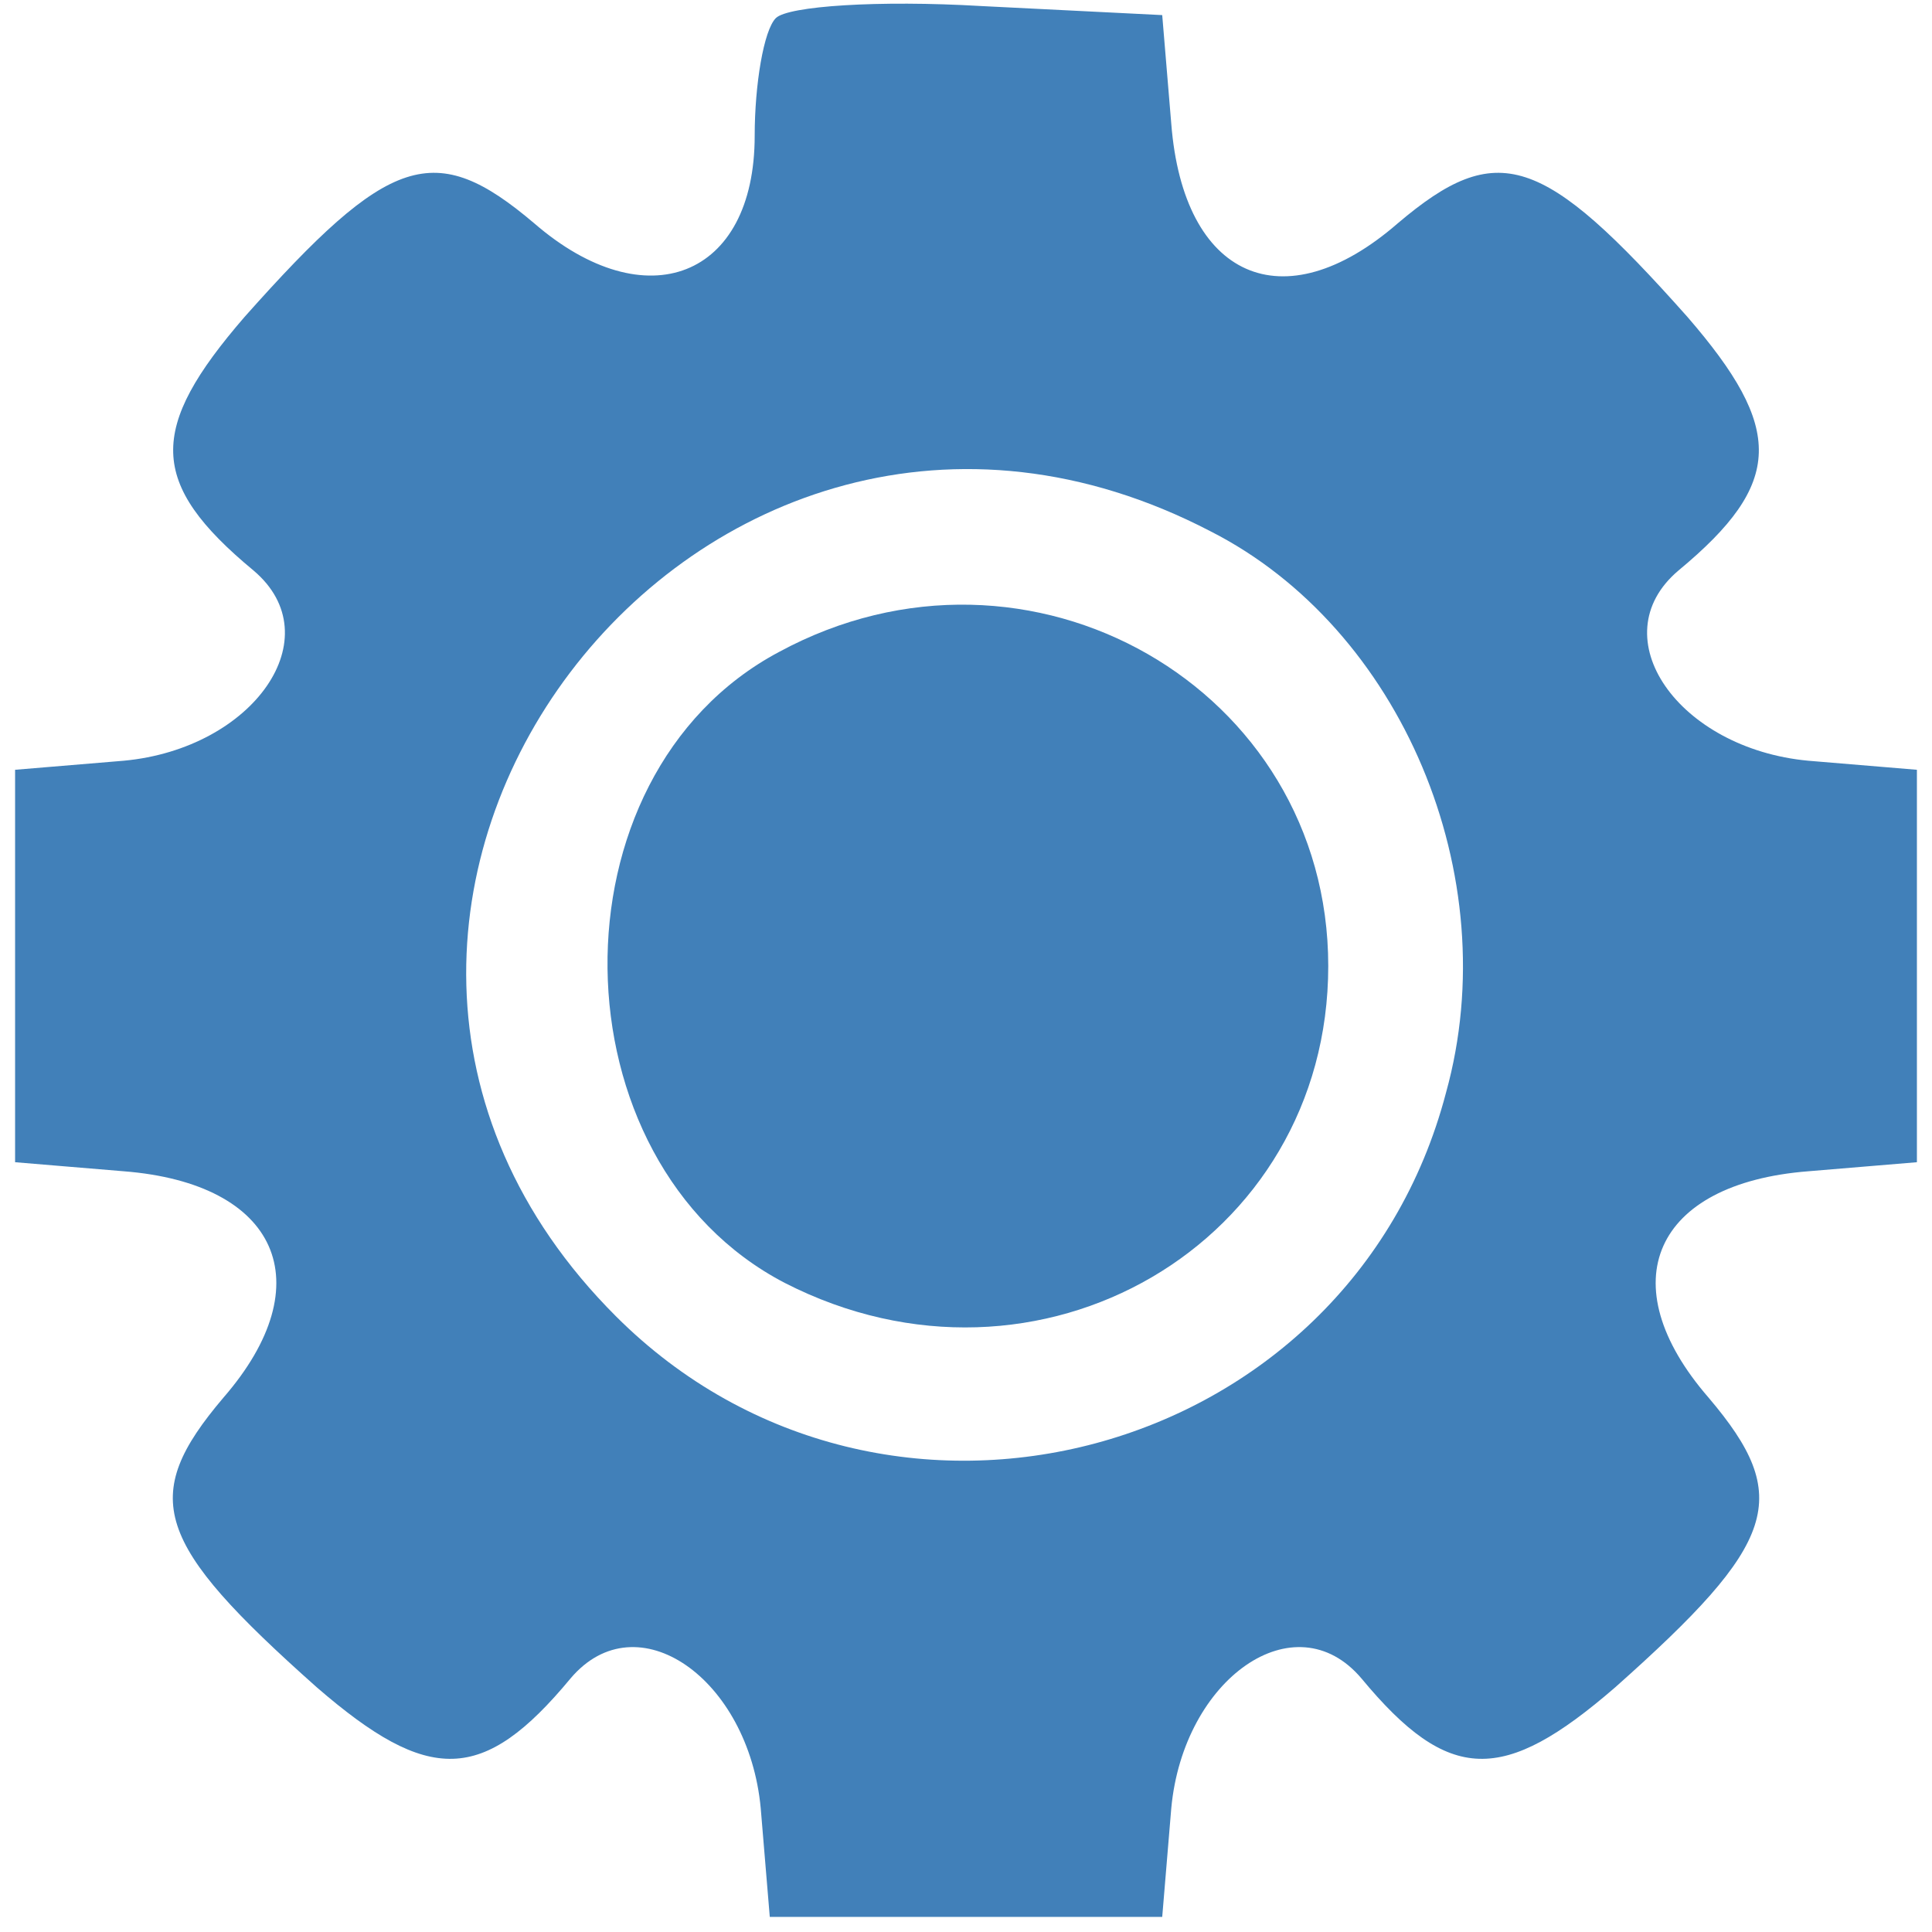 <?xml version="1.0" standalone="no"?>
<!DOCTYPE svg PUBLIC "-//W3C//DTD SVG 20010904//EN"
 "http://www.w3.org/TR/2001/REC-SVG-20010904/DTD/svg10.dtd">
<svg version="1.0" xmlns="http://www.w3.org/2000/svg"
 width="64pt" height="64pt" viewBox="0 0 64 64"
 preserveAspectRatio="xMidYMid meet">

<g transform="translate(0,64) scale(0.1,-0.1)"
fill="#4180b9" stroke="none">
<path d="M257 634 c-4 -4 -7 -22 -7 -39 0 -47 -36 -61 -73 -29 -33 28 -48 23
-96 -31 -32 -37 -32 -55 3 -84 26 -22 0 -59 -43 -63 l-36 -3 0 -65 0 -65 36
-3 c51 -4 66 -37 33 -75 -28 -33 -23 -48 31 -96 37 -32 55 -32 84 3 22 26 59
0 63 -43 l3 -36 65 0 65 0 3 36 c4 43 41 69 63 43 29 -35 47 -35 84 -3 54 48
59 63 31 96 -33 38 -18 71 33 75 l36 3 0 65 0 65 -36 3 c-43 4 -69 41 -43 63
35 29 35 47 3 84 -48 54 -63 59 -96 31 -38 -33 -71 -18 -75 33 l-3 36 -60 3
c-34 2 -64 0 -68 -4z m144 -170 c63 -32 98 -114 78 -186 -32 -122 -186 -163
-275 -74 -134 134 28 348 197 260z"/>
<path d="M258 424 c-77 -41 -75 -169 2 -209 84 -43 180 13 180 105 0 92 -99
149 -182 104z"/>
</g>
</svg>
